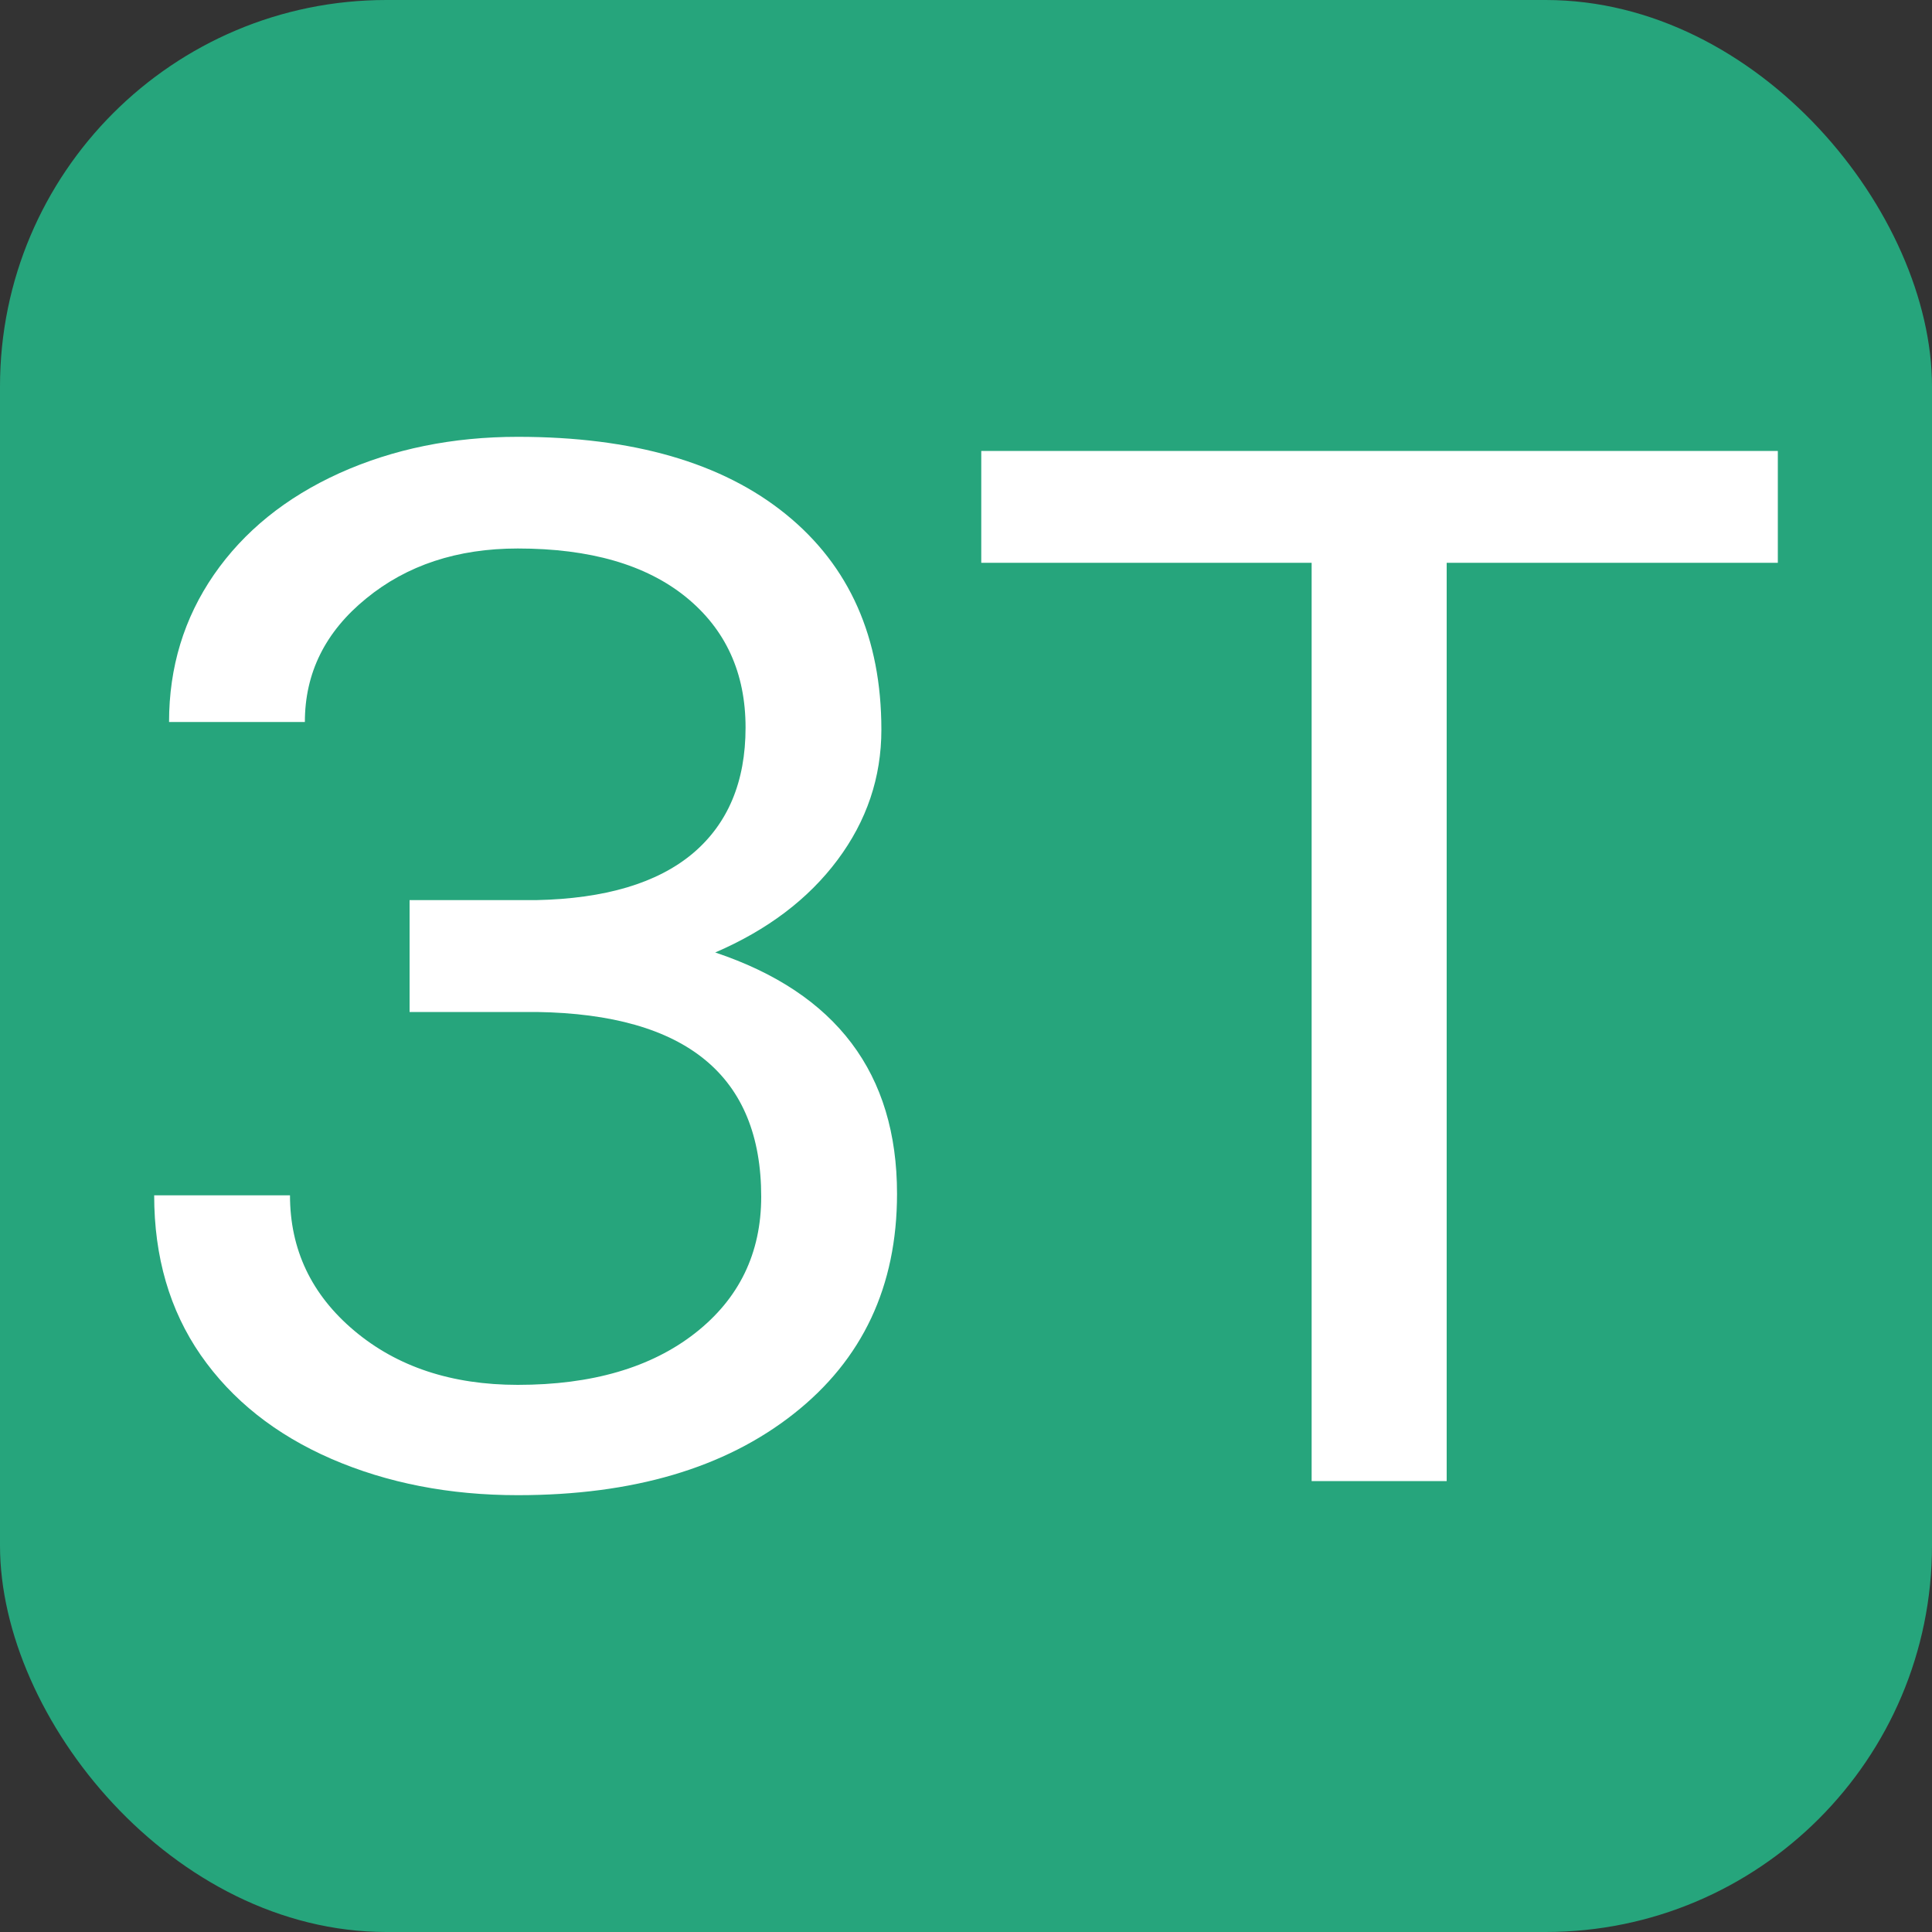 <svg xmlns="http://www.w3.org/2000/svg" width="256" height="256" viewBox="0 0 100 100"><rect x="0" y="0" width="100" height="100" fill="#333333" stroke="none"/><rect width="100" height="100" rx="20" fill="#26a57c"></rect><path fill="#ffffff" d="M38.59 37.66L38.59 37.66Q38.59 33.41 35.50 30.90Q32.40 28.39 26.80 28.39L26.80 28.39Q22.11 28.39 18.95 30.98Q15.78 33.56 15.78 37.37L15.78 37.37L8.75 37.37Q8.75 33.12 11.07 29.75Q13.40 26.38 17.57 24.49Q21.75 22.61 26.80 22.61L26.80 22.61Q35.74 22.61 40.68 26.62Q45.62 30.63 45.62 37.77L45.62 37.77Q45.62 41.47 43.35 44.51Q41.08 47.55 37.02 49.30L37.02 49.30Q46.43 52.45 46.43 61.79L46.43 61.79Q46.43 68.97 41.08 73.18Q35.74 77.39 26.80 77.39L26.80 77.39Q21.49 77.39 17.15 75.51Q12.81 73.62 10.39 70.14Q7.98 66.66 7.98 61.87L7.98 61.87L15.01 61.87Q15.01 66.08 18.34 68.88Q21.67 71.68 26.80 71.68L26.80 71.68Q32.55 71.68 35.97 69.01Q39.40 66.33 39.40 61.94L39.40 61.94Q39.40 52.56 27.79 52.38L27.79 52.38L21.20 52.38L21.20 46.59L27.75 46.59Q33.10 46.48 35.85 44.18Q38.59 41.87 38.59 37.66ZM92.02 23.34L92.02 29.13L74.88 29.13L74.88 76.66L67.89 76.66L67.89 29.13L50.79 29.13L50.79 23.34L92.02 23.34Z"></path></svg>
